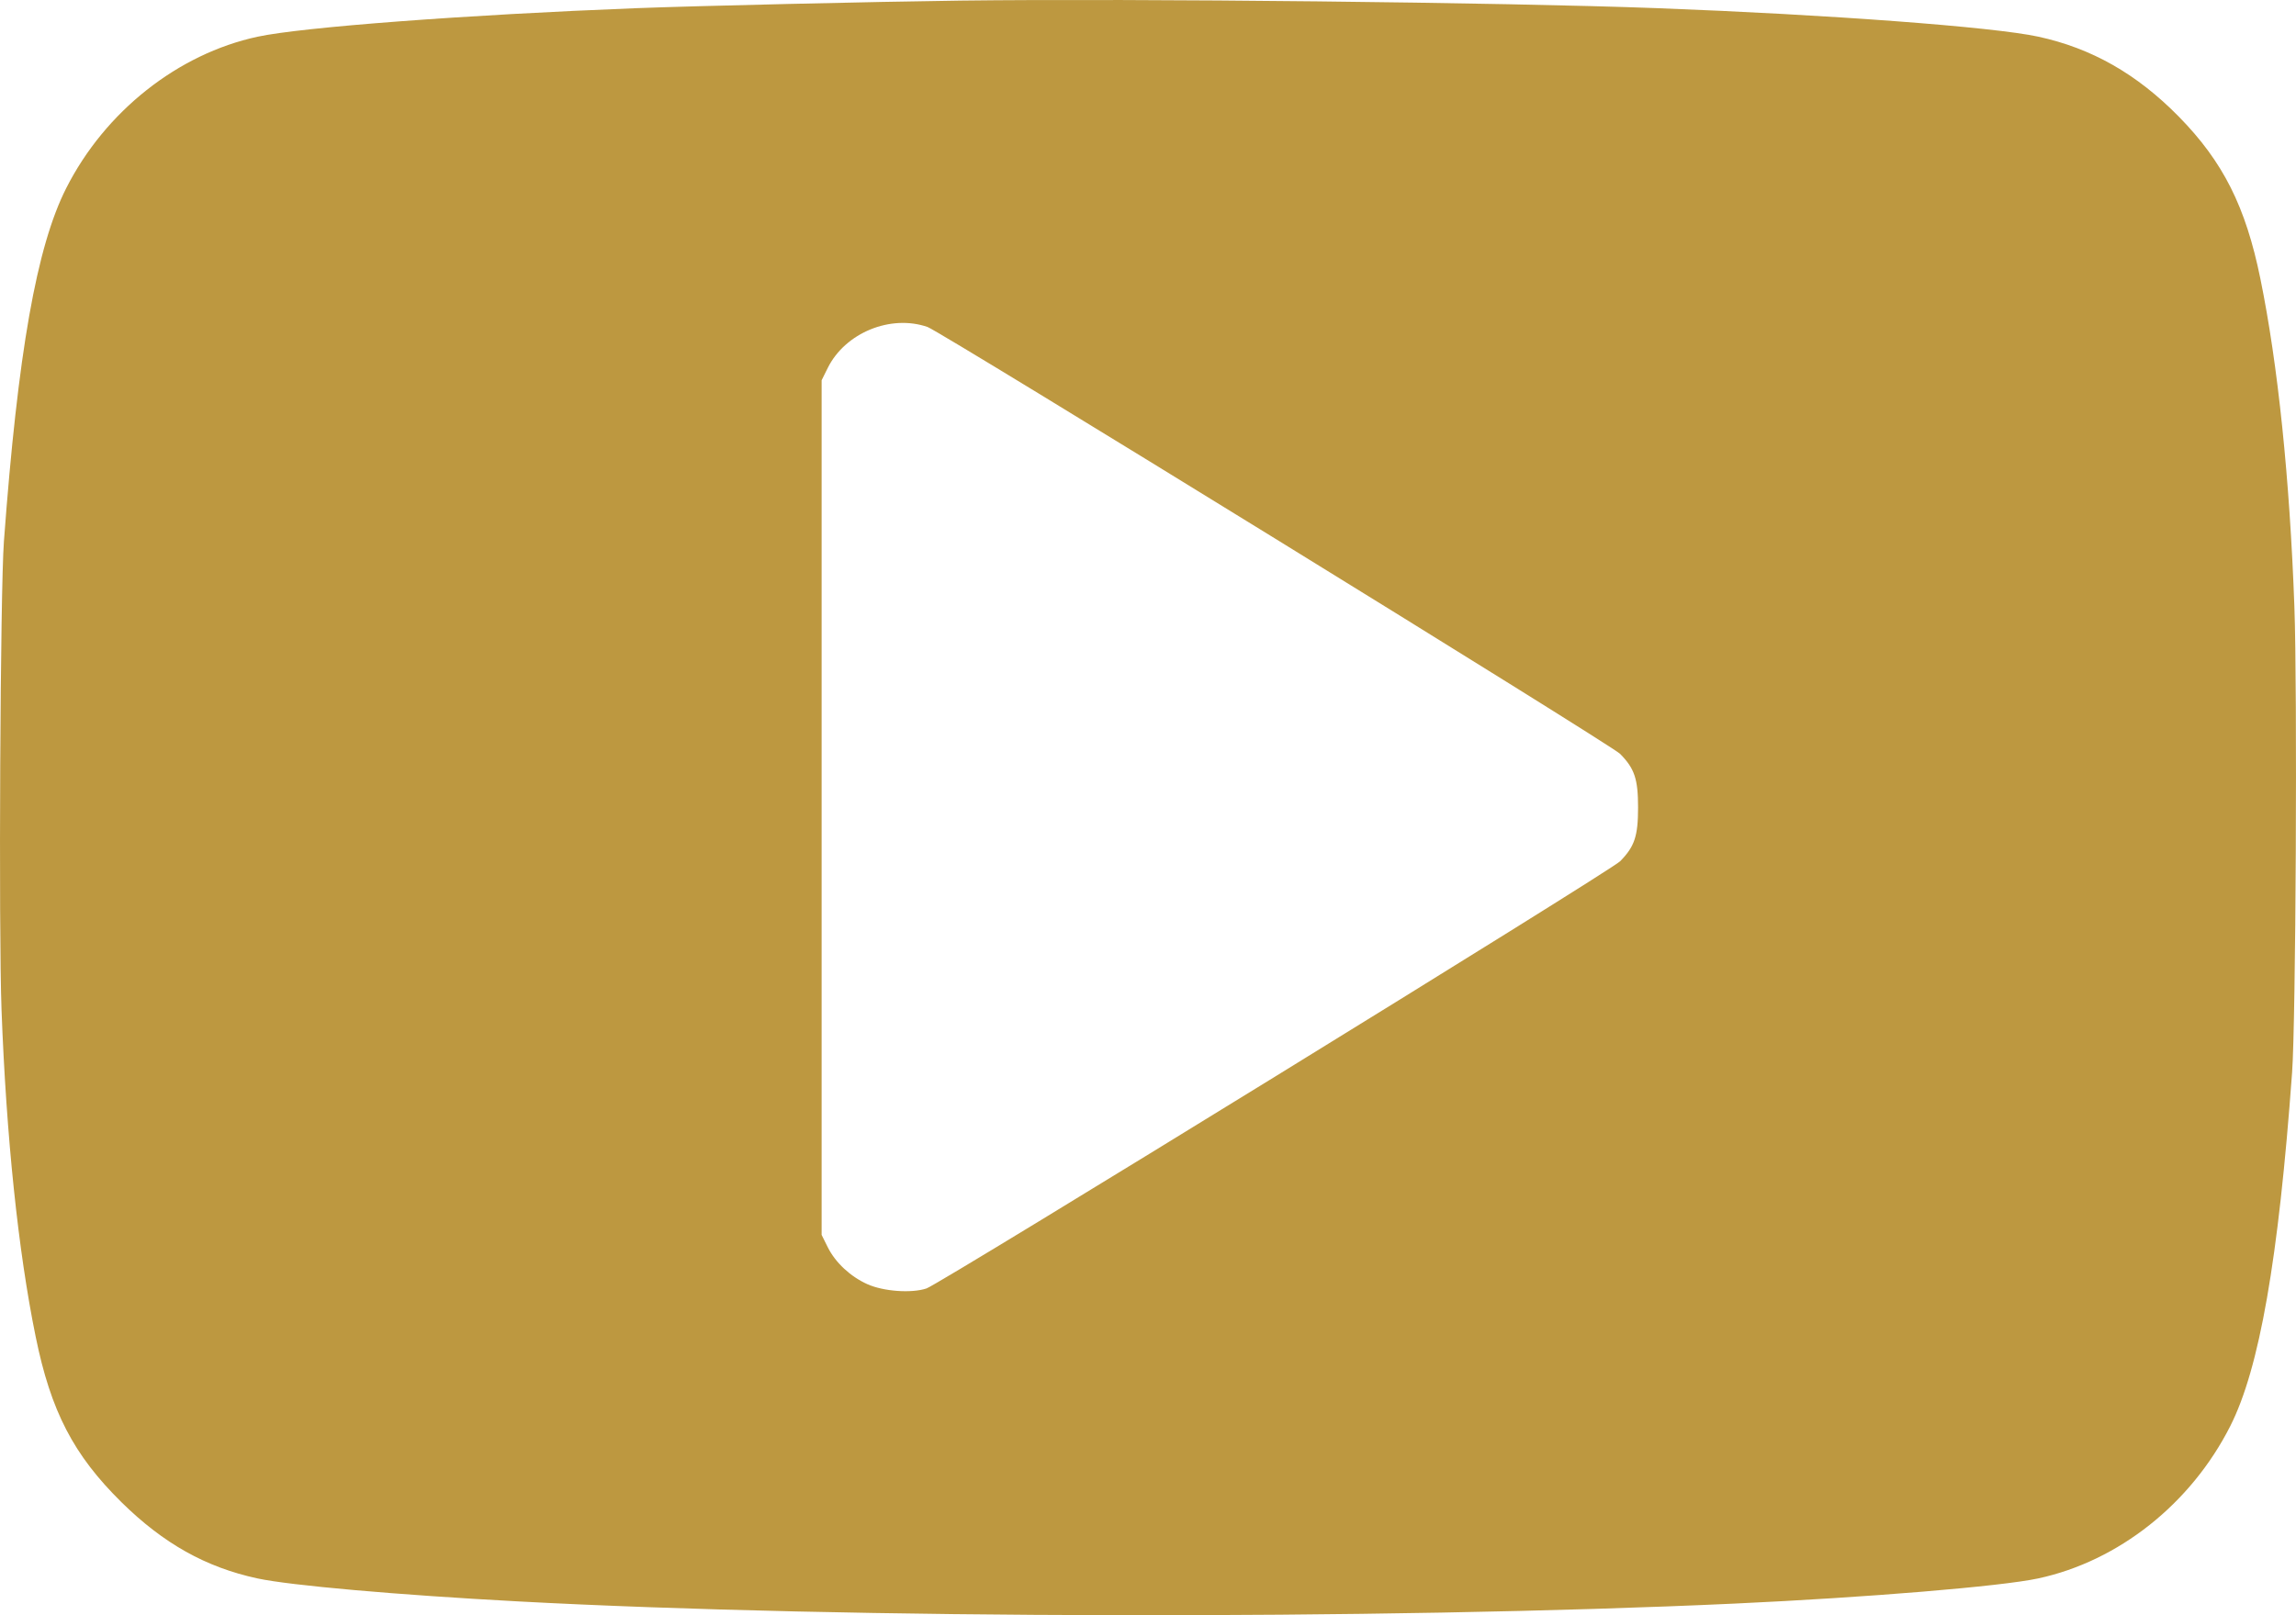 <?xml version="1.0" encoding="UTF-8"?> <svg xmlns="http://www.w3.org/2000/svg" width="27" height="19" viewBox="0 0 27 19" fill="none"> <path fill-rule="evenodd" clip-rule="evenodd" d="M11.297 0.007C10.292 0.02 8.191 0.069 7.486 0.096C5.495 0.173 3.551 0.319 3.028 0.432C2.091 0.634 1.236 1.311 0.779 2.213C0.43 2.901 0.21 4.15 0.046 6.369C0.003 6.949 -0.017 10.941 0.018 11.88C0.074 13.372 0.214 14.718 0.419 15.721C0.598 16.602 0.865 17.115 1.43 17.672C1.923 18.157 2.42 18.436 3.028 18.567C3.414 18.65 4.671 18.761 6.088 18.837C9.924 19.044 16.242 19.055 20.398 18.863C21.96 18.791 23.537 18.66 23.968 18.567C24.913 18.364 25.763 17.69 26.226 16.777C26.57 16.099 26.794 14.817 26.954 12.617C26.998 12.017 27.017 8.118 26.981 7.135C26.926 5.629 26.788 4.291 26.581 3.278C26.408 2.43 26.143 1.903 25.622 1.372C25.128 0.869 24.596 0.567 23.968 0.431C23.435 0.316 21.502 0.172 19.488 0.096C17.68 0.028 13.376 -0.019 11.297 0.007ZM10.907 3.846C11.062 3.9 18.946 8.761 19.051 8.867C19.222 9.04 19.263 9.163 19.263 9.499C19.263 9.836 19.222 9.958 19.052 10.131C18.94 10.245 11.053 15.103 10.895 15.156C10.719 15.215 10.388 15.191 10.198 15.105C9.999 15.015 9.825 14.852 9.735 14.673L9.662 14.526V9.499V4.473L9.735 4.326C9.941 3.914 10.473 3.696 10.907 3.846Z" fill="#BD9840"></path> </svg> 